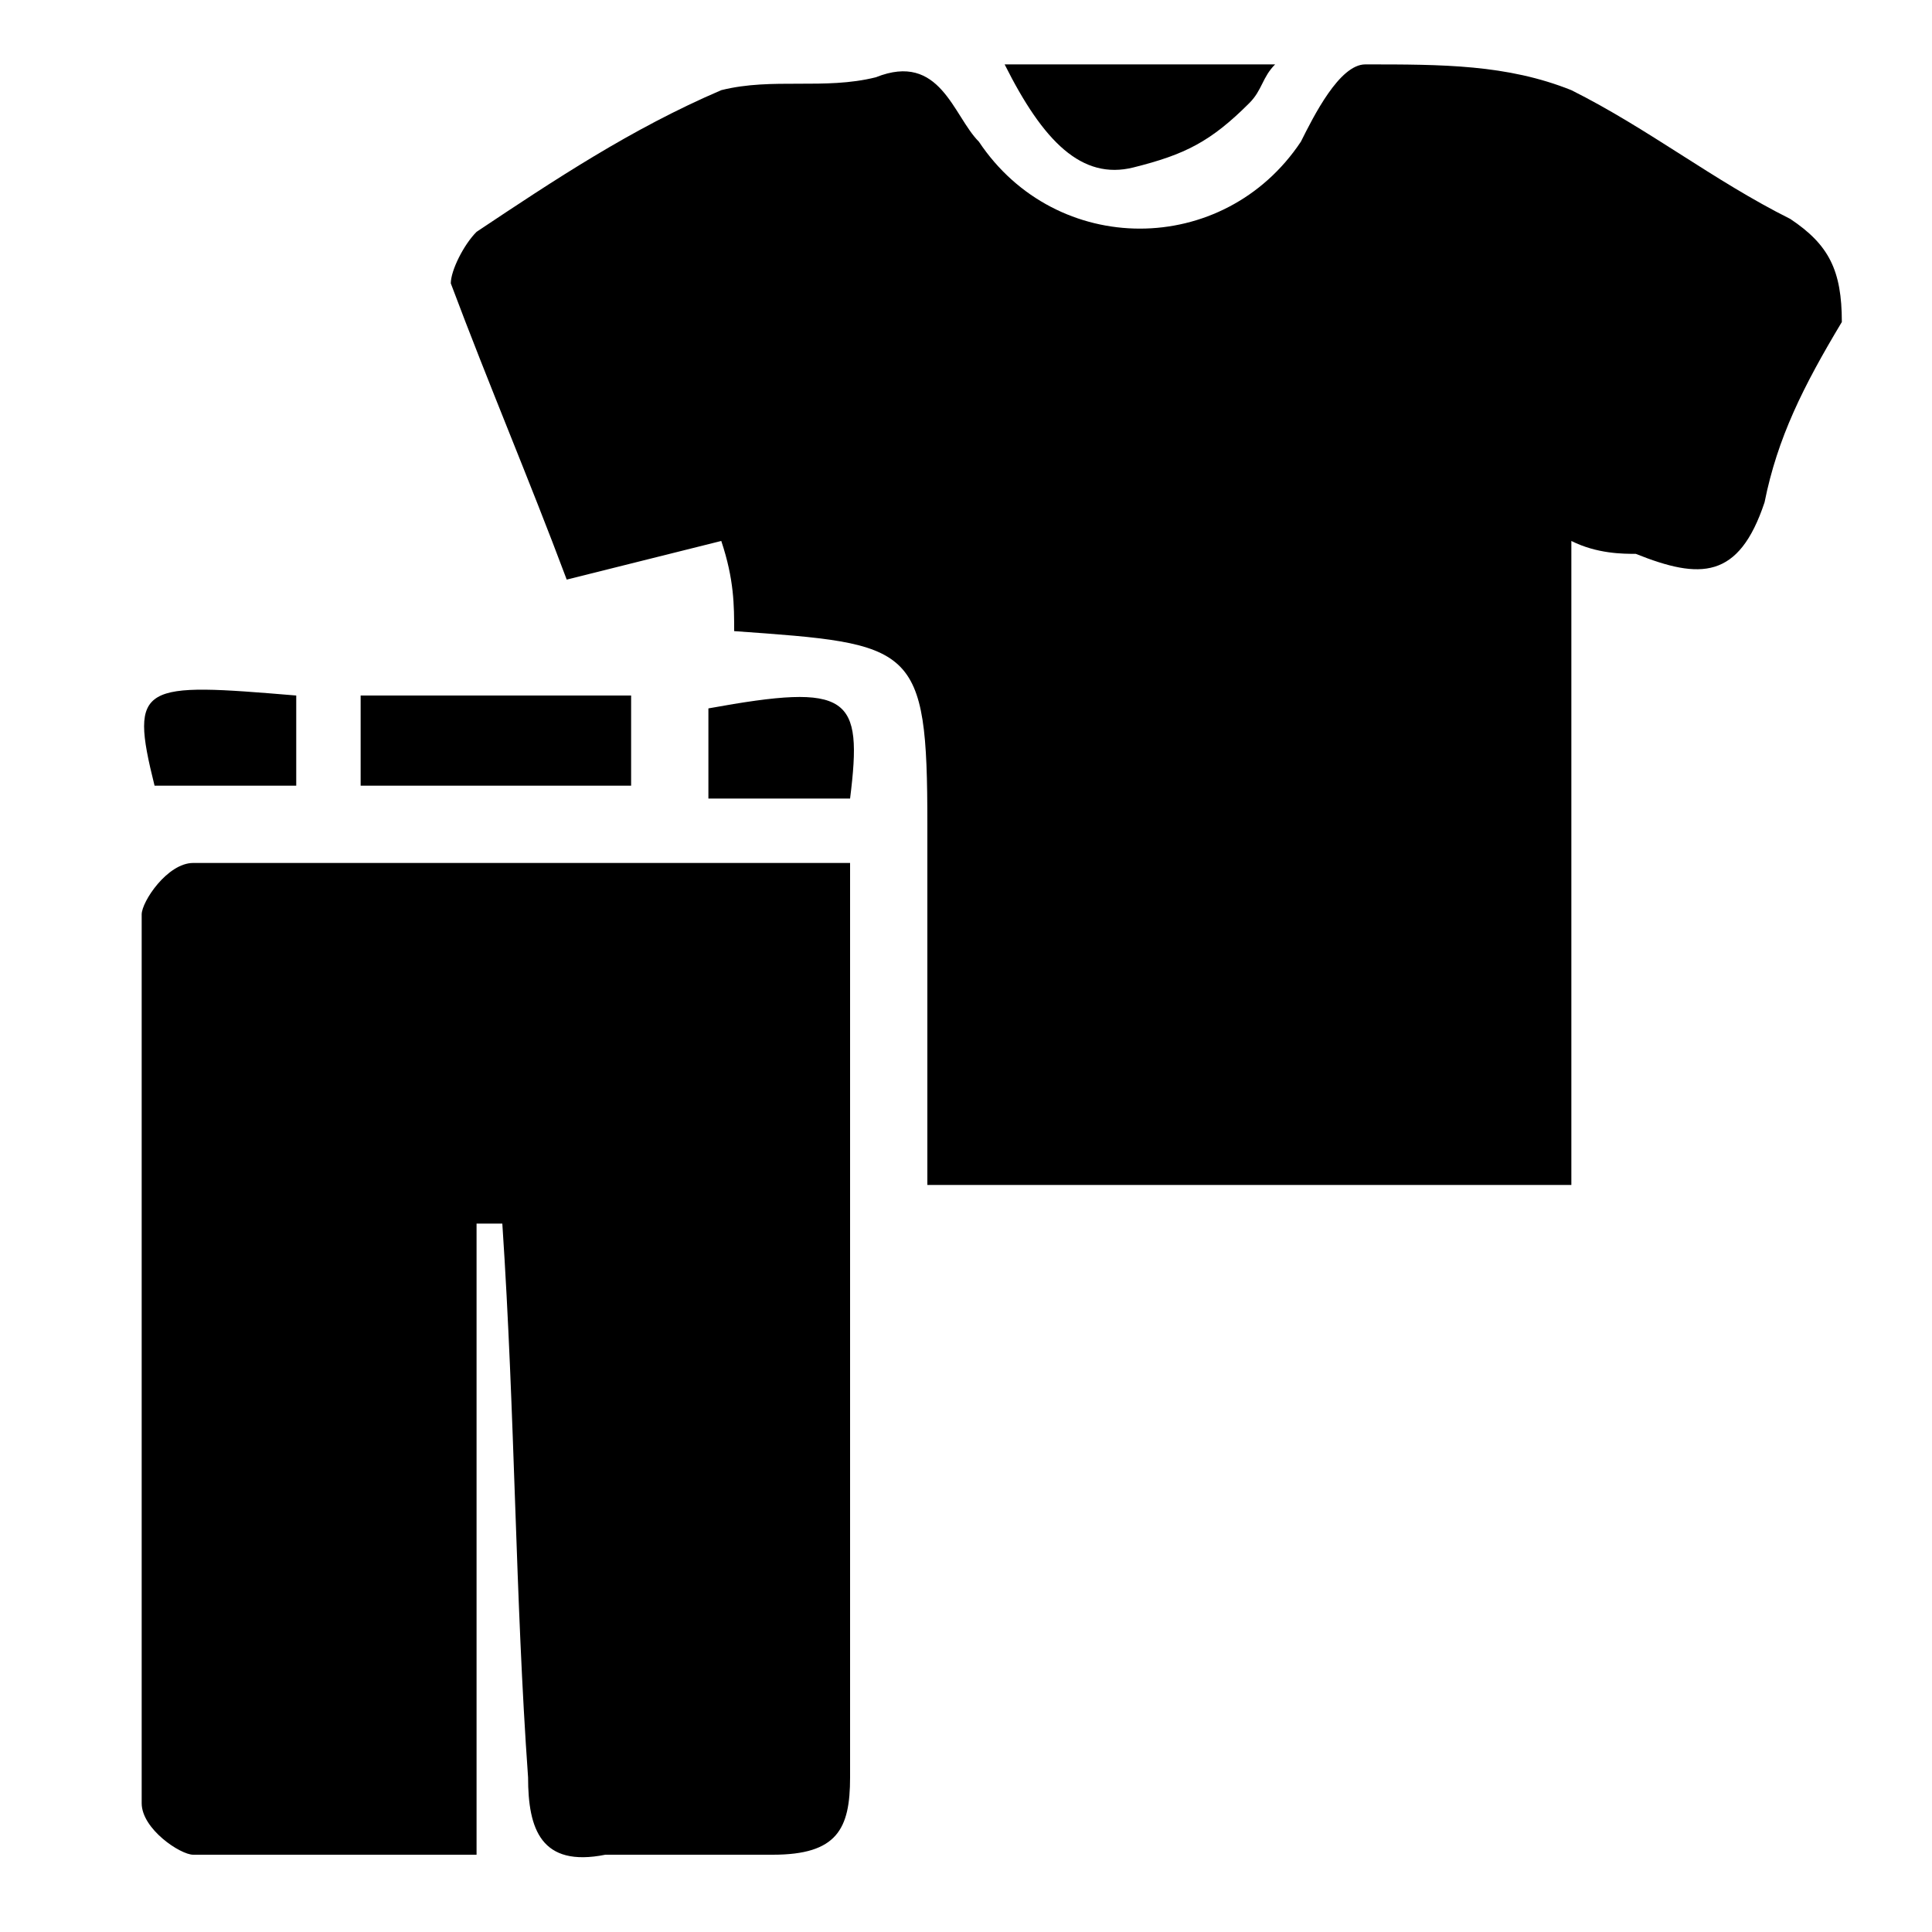 <?xml version="1.0" encoding="utf-8"?>
<!-- Generator: Adobe Illustrator 23.0.5, SVG Export Plug-In . SVG Version: 6.00 Build 0)  -->
<!DOCTYPE svg PUBLIC "-//W3C//DTD SVG 1.1//EN" "http://www.w3.org/Graphics/SVG/1.1/DTD/svg11.dtd">
<svg version="1.1" id="Layer_1" xmlns:x="http://ns.adobe.com/Extensibility/1.0/" xmlns:i="http://ns.adobe.com/AdobeIllustrator/10.0/" xmlns:graph="http://ns.adobe.com/Graphs/1.0/"
	 xmlns="http://www.w3.org/2000/svg" xmlns:xlink="http://www.w3.org/1999/xlink" x="0px" y="0px" viewBox="0 0 15 15"
	 style="enable-background:new 0 0 15 15;" xml:space="preserve">
<g>
	<path d="M13.9,1.7c-0.6-0.3-1.1-0.7-1.7-1c-0.5-0.2-1-0.2-1.6-0.2c-0.2,0-0.4,0.4-0.5,0.6c-0.6,0.9-1.9,0.9-2.5,0
		C7.4,0.9,7.3,0.4,6.8,0.6c-0.4,0.1-0.8,0-1.2,0.1C4.9,1,4.3,1.4,3.7,1.8C3.6,1.9,3.5,2.1,3.5,2.2C3.8,3,4.1,3.7,4.4,4.5
		c0.4-0.1,0.8-0.2,1.2-0.3c0.1,0.3,0.1,0.5,0.1,0.7c1.4,0.1,1.5,0.1,1.5,1.5c0,0.9,0,1.8,0,2.8c1.7,0,3.3,0,5,0c0-1.7,0-3.3,0-5
		c0.2,0.1,0.4,0.1,0.5,0.1c0.5,0.2,0.8,0.2,1-0.4c0.1-0.5,0.3-0.9,0.6-1.4C14.3,2.1,14.2,1.9,13.9,1.7z"/>
	<path d="M6.6,6.7c-1.7,0-3.4,0-5.1,0C1.3,6.7,1.1,7,1.1,7.1c0,2.3,0,4.6,0,6.9c0,0.2,0.3,0.4,0.4,0.4c0.7,0,1.3,0,2.2,0
		c0-1.7,0-3.3,0-4.9c0.1,0,0.1,0,0.2,0C4,11,4,12.4,4.1,13.8c0,0.4,0.1,0.7,0.6,0.6c0.4,0,0.9,0,1.3,0c0.5,0,0.6-0.2,0.6-0.6
		c0-2.2,0-4.5,0-6.7C6.6,7,6.6,6.9,6.6,6.7z"/>
	<path d="M4.9,5.4c-0.7,0-1.4,0-2.1,0c0,0.3,0,0.5,0,0.7c0.7,0,1.4,0,2.1,0C4.9,5.9,4.9,5.7,4.9,5.4z"/>
	<path d="M8.8,1.3c0.4-0.1,0.6-0.2,0.9-0.5c0.1-0.1,0.1-0.2,0.2-0.3c-0.3,0-0.7,0-1,0c-0.3,0-0.6,0-1.1,0C8.1,1.1,8.4,1.4,8.8,1.3z"
		/>
	<path d="M2.3,6.1c0-0.3,0-0.4,0-0.7C1.1,5.3,1,5.3,1.2,6.1C1.5,6.1,1.9,6.1,2.3,6.1z"/>
	<path d="M6.6,6.2c0.1-0.8,0-0.9-1.1-0.7c0,0.2,0,0.4,0,0.7c0.3,0,0.5,0,0.7,0C6.3,6.2,6.4,6.2,6.6,6.2z"/>
</g>
</svg>
